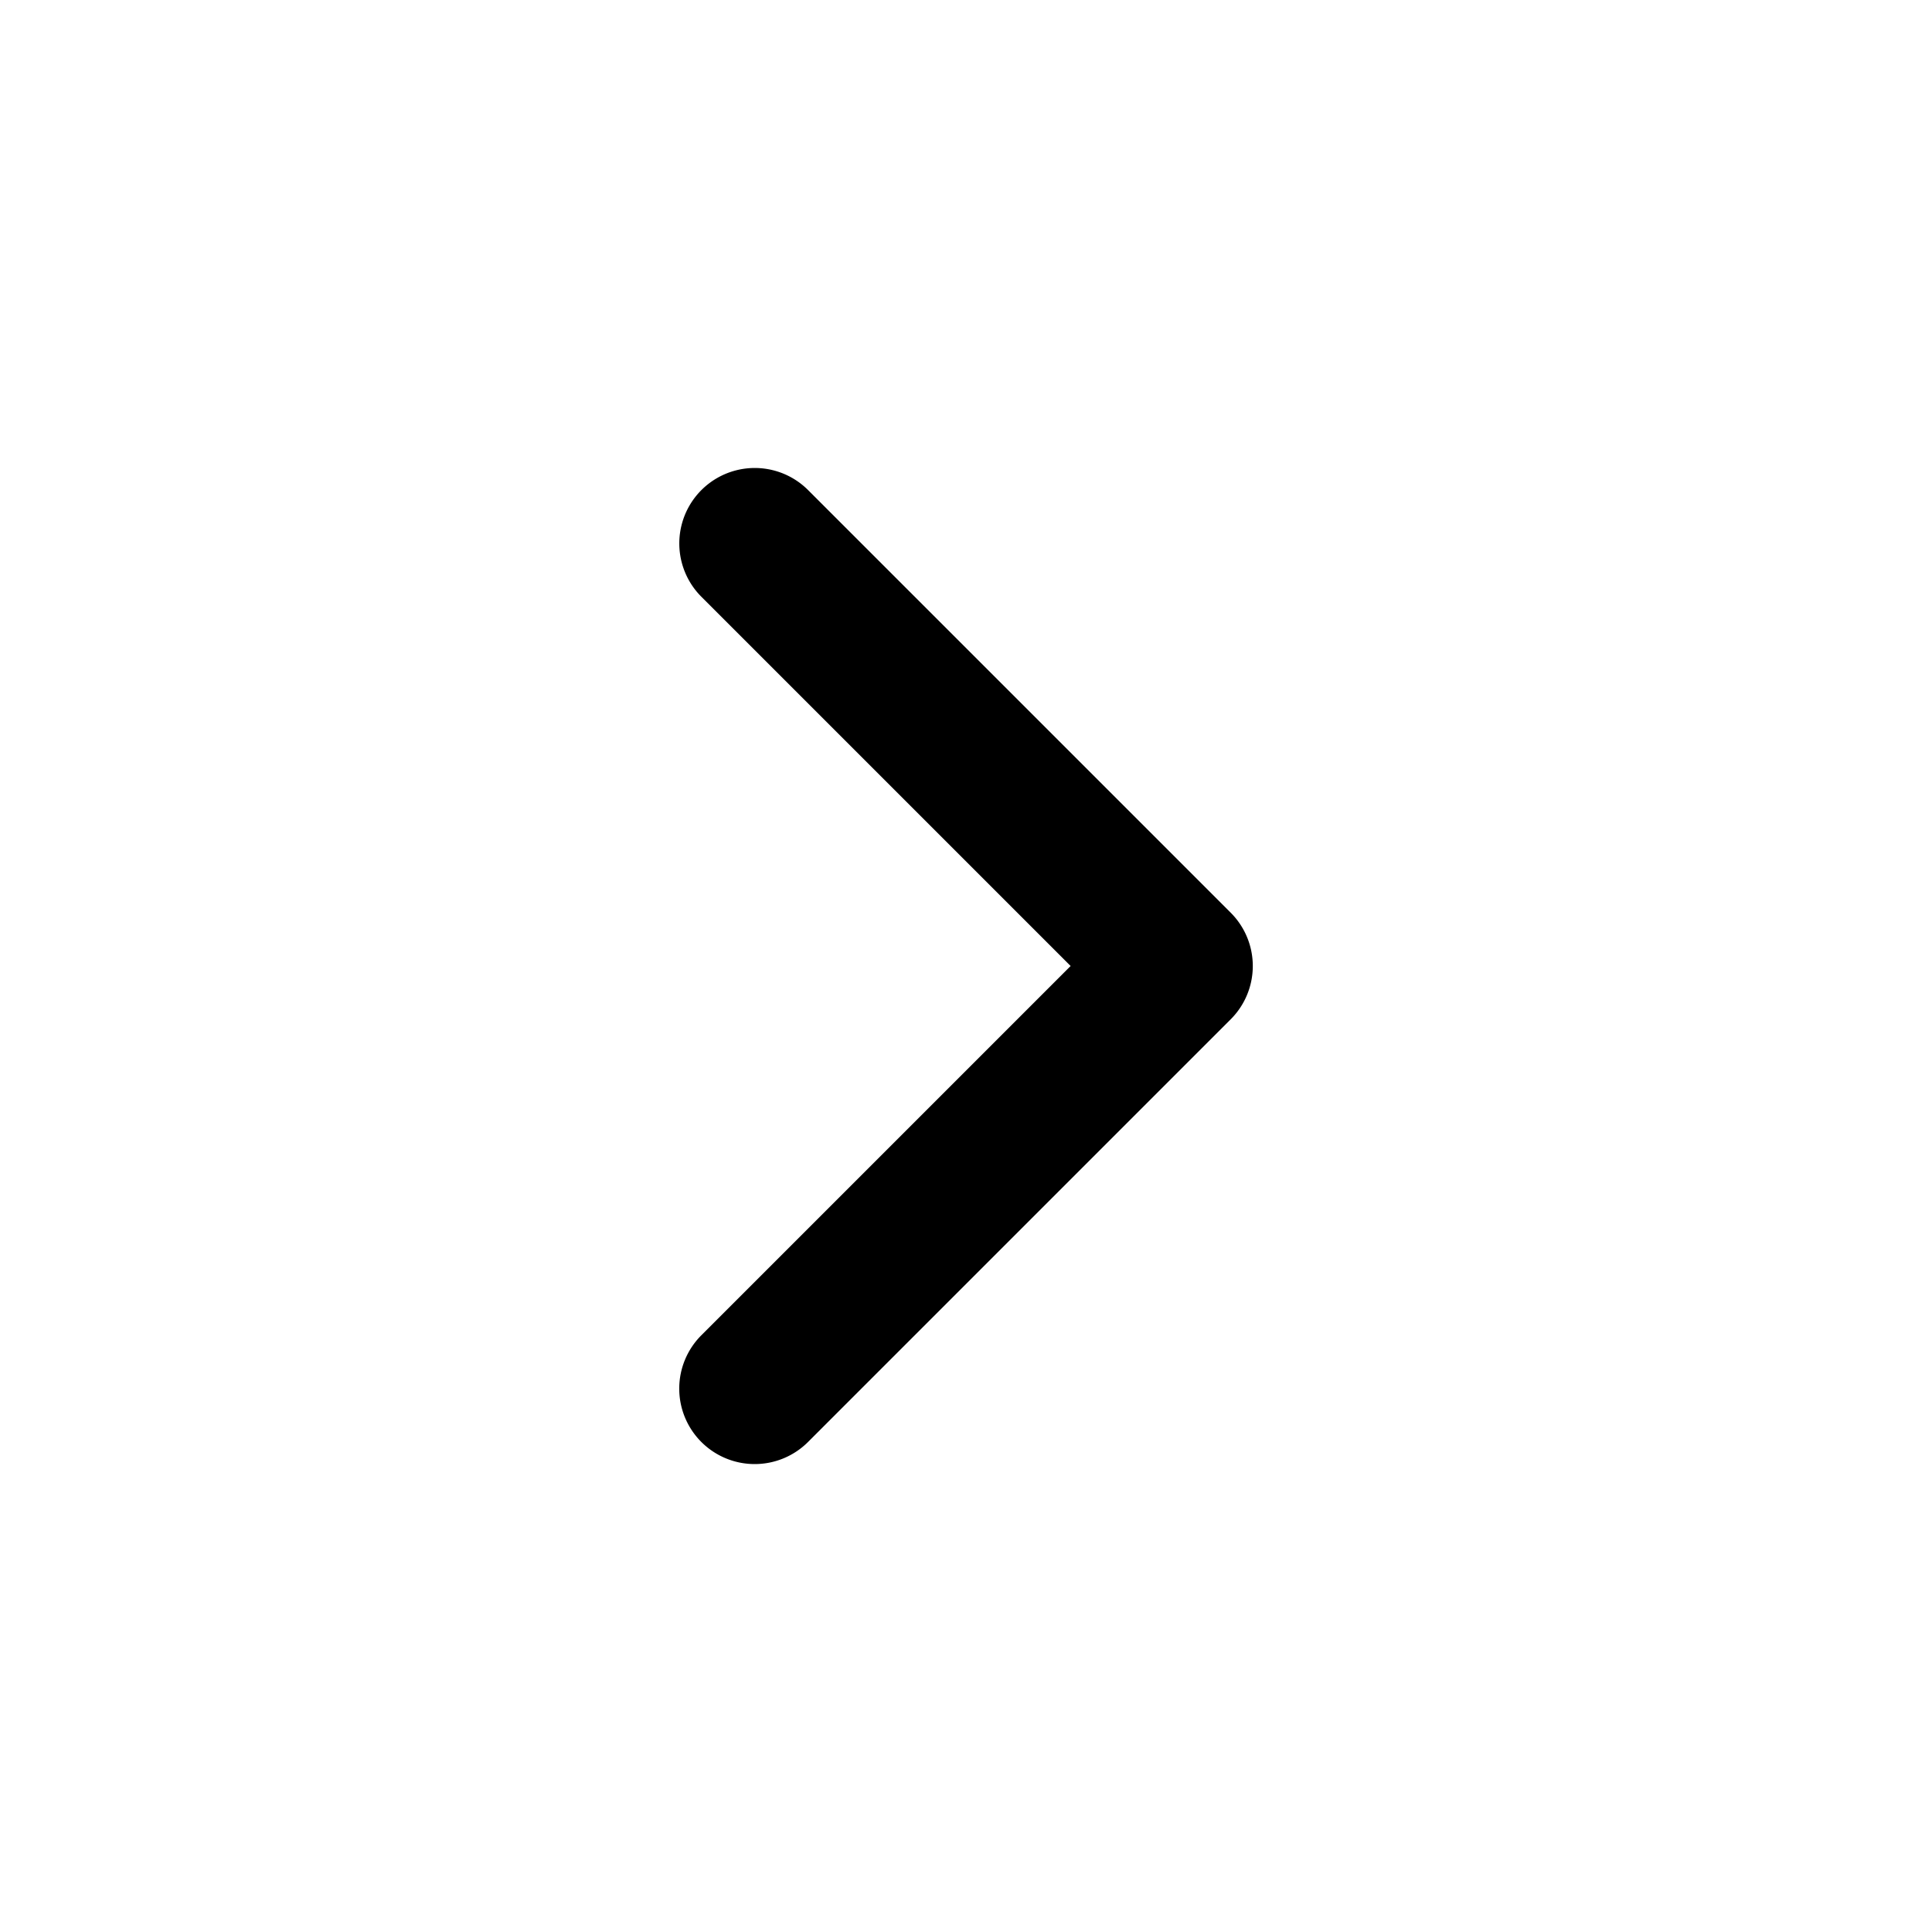 <svg xmlns="http://www.w3.org/2000/svg" width="20" height="20" fill="currentColor" viewBox="0 0 20 20"><path fill-rule="evenodd" d="M7.26 14.927a.781.781 0 0 1 0-1.104L11.083 10 7.26 6.177a.781.781 0 0 1 1.105-1.104l4.375 4.375a.78.78 0 0 1 0 1.104l-4.375 4.375a.781.781 0 0 1-1.105 0Z" clip-rule="evenodd"/></svg>